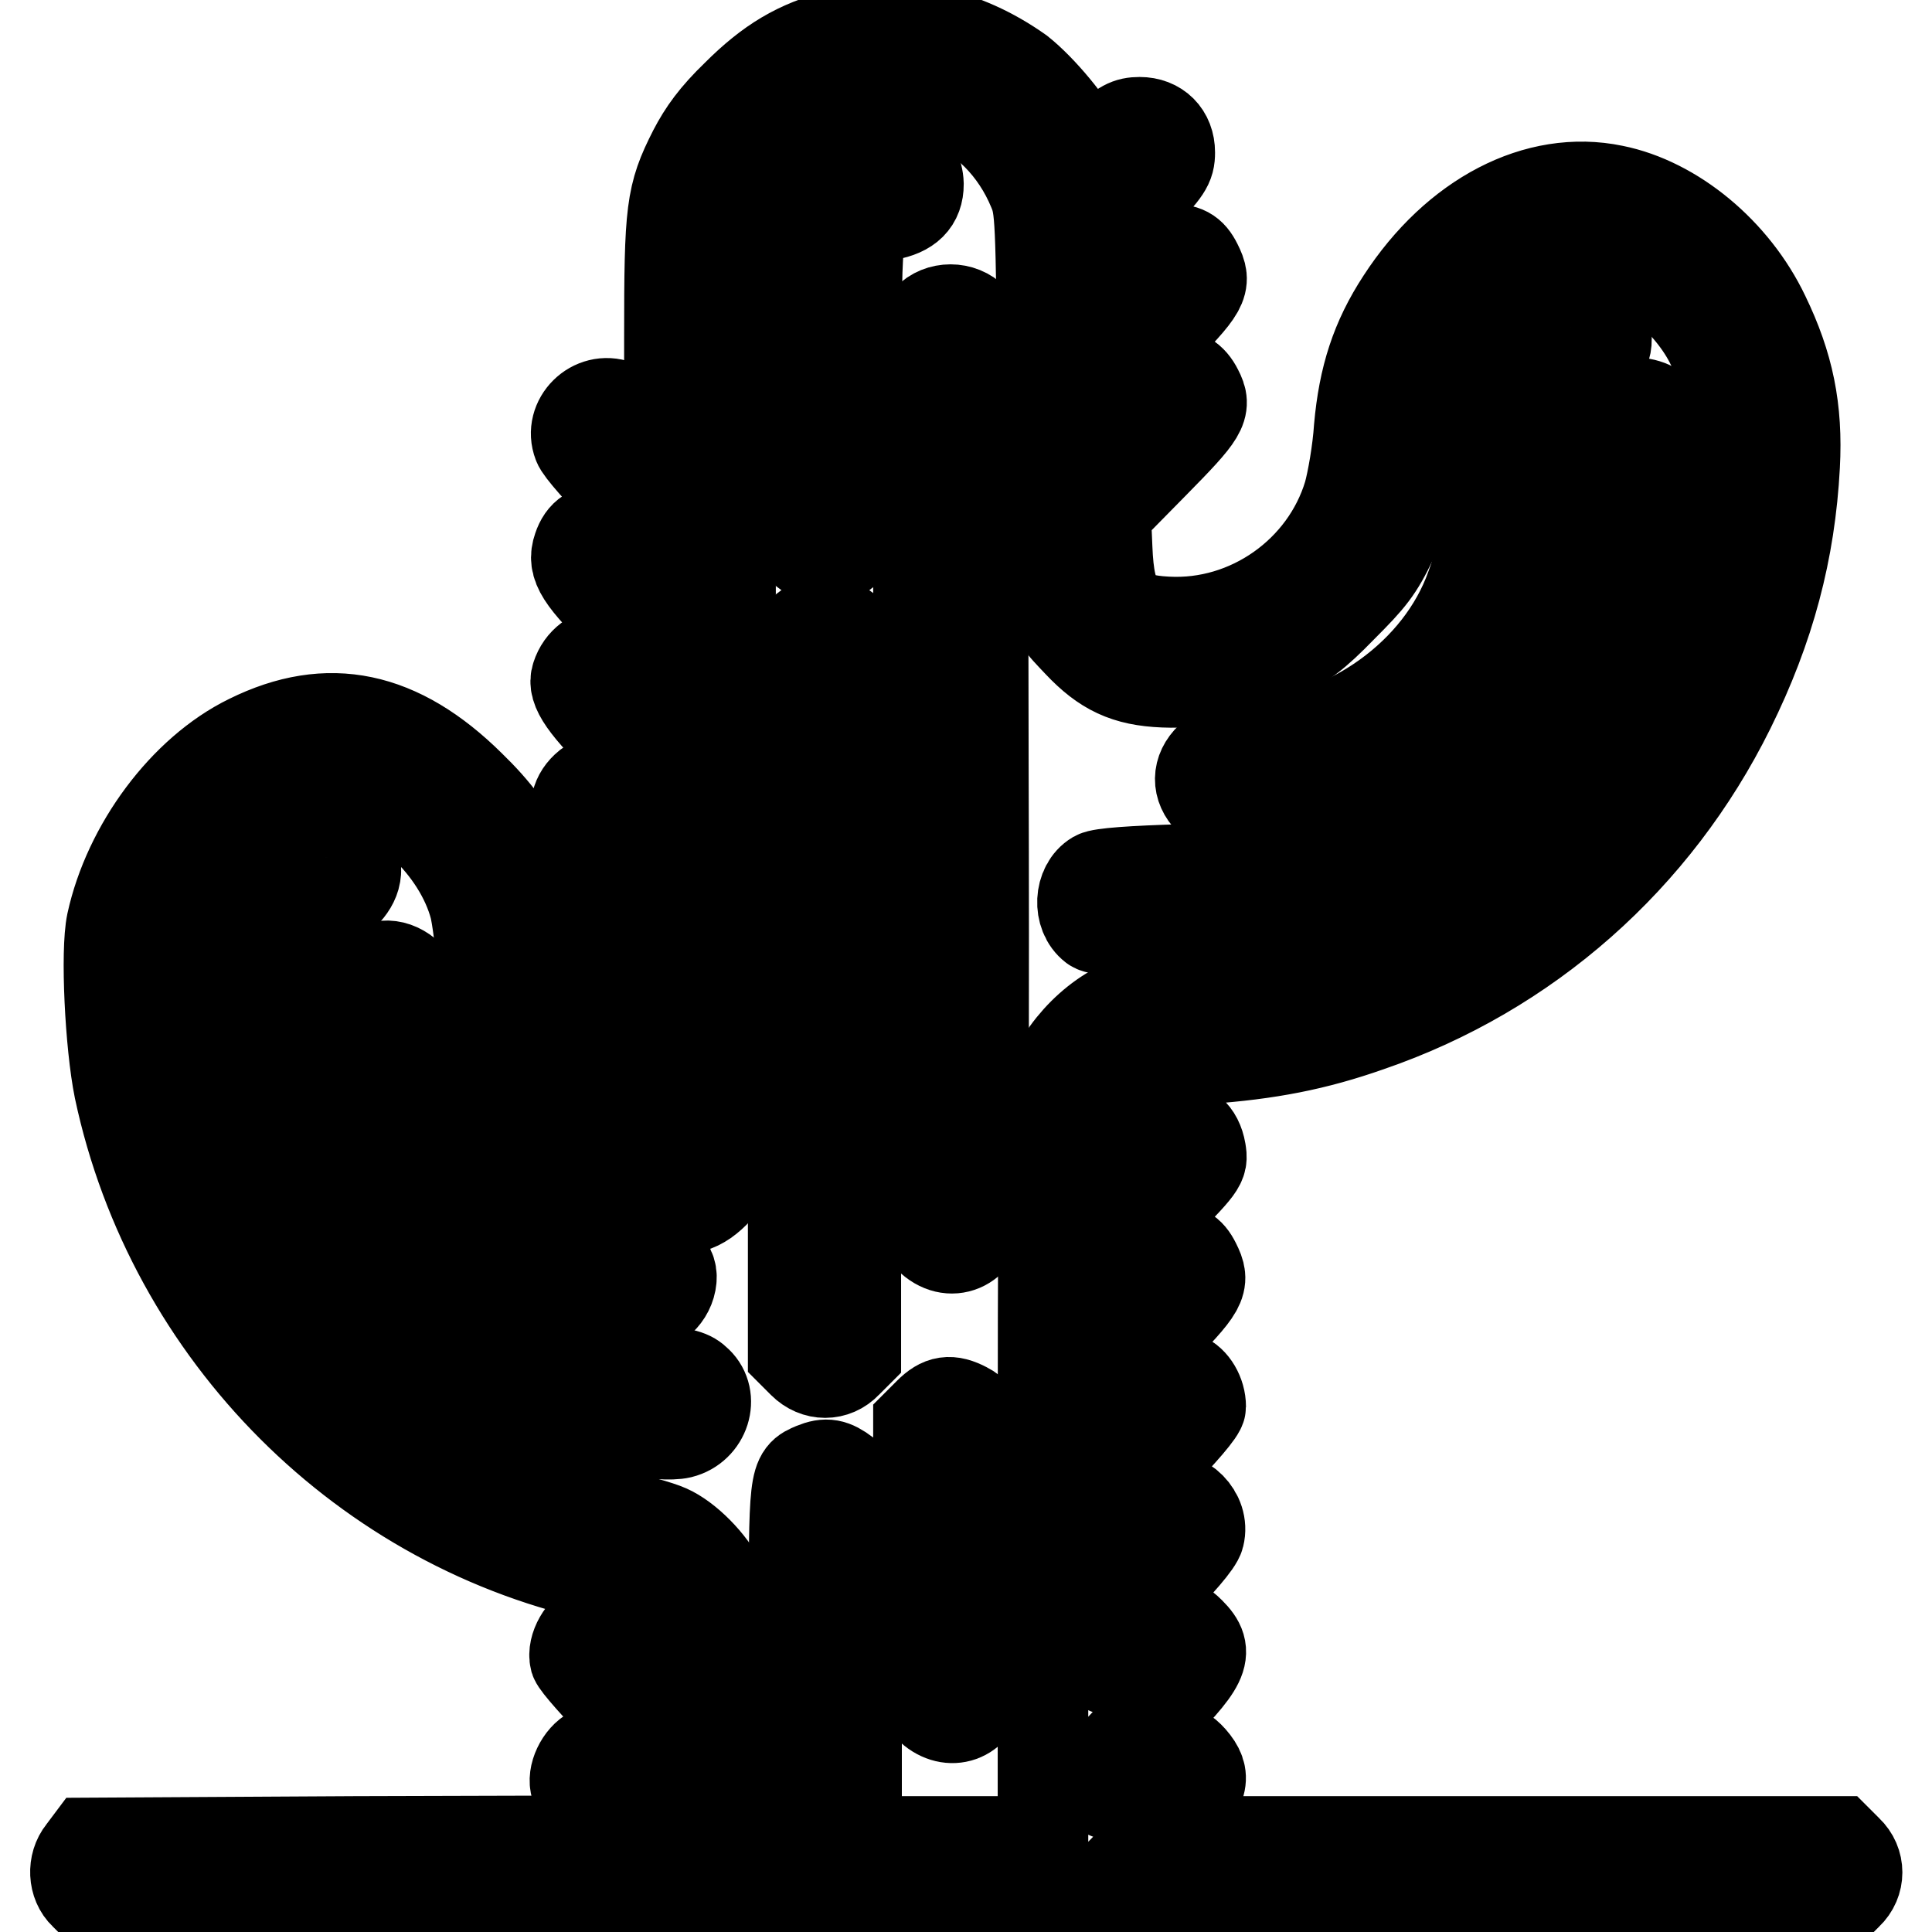 <?xml version="1.0" encoding="utf-8"?>
<!-- Svg Vector Icons : http://www.onlinewebfonts.com/icon -->
<!DOCTYPE svg PUBLIC "-//W3C//DTD SVG 1.1//EN" "http://www.w3.org/Graphics/SVG/1.1/DTD/svg11.dtd">
<svg version="1.1" xmlns="http://www.w3.org/2000/svg" xmlns:xlink="http://www.w3.org/1999/xlink" x="0px" y="0px" viewBox="0 0 256 256" enable-background="new 0 0 256 256" xml:space="preserve">
<g><g><g><path stroke-width="12" fill-opacity="0" stroke="#000000"  d="M111.1,4.6c-5.4,1.4-9.1,3.6-13.5,8c-2.9,2.8-4.4,4.9-5.7,7.4c-3,5.9-3.2,7.8-3.2,24.7v15L85.9,57c-1.6-1.5-3.4-3-4.1-3.3c-3.2-1.2-6.4,2-5.2,5.1c0.2,0.7,3.1,4,6.3,7.2l5.8,5.9v2.4v2.4l-3.3-3.3c-2.7-2.7-3.5-3.3-4.9-3.3c-2.2,0-3.3,0.7-3.9,2.5c-0.8,2.3,0.2,4,6.5,10.1l5.6,5.6v2.4v2.4l-3.3-3.3c-2.8-2.8-3.5-3.3-5-3.3c-1.7,0-3.4,1.2-4,3.1c-0.6,1.7,1,4,6.7,9.6l5.6,5.6v2.4v2.4l-3.3-3.2c-3.7-3.6-5.2-4-7.5-2.3c-1.6,1.3-2,3.1-1.1,4.8c0.4,0.7,3.3,3.8,6.3,6.9l5.6,5.6v2.4v2.4l-3.4-3.2c-3.8-3.7-5.3-4.1-7.6-2.1c-1,0.9-1.4,1.6-1.4,2.9c0,1.7,0.5,2.3,6.2,8l6.2,6.2v6.7c0,3.6-0.1,6.7-0.3,6.7c-0.1,0-1.5-0.6-3-1.4c-5.4-2.6-10.6-8.7-12.2-14.4c-0.3-1.1-0.8-4.7-1-8c-0.9-11.6-3.1-16.9-9.9-23.5c-9.4-9.3-18.8-11.3-29.3-6.1c-8.6,4.2-16,14.2-18.2,24.3c-0.8,3.8-0.2,16.1,1,22c6.9,32.5,32.6,58.2,64.8,64.8c2.6,0.5,5.1,1.2,5.6,1.5c1.7,0.9,2.4,3.1,2.4,7.1v3.7l-3.1-3c-3.3-3.2-4.7-3.8-6.7-3.1c-1.6,0.6-3,3-2.6,4.6c0.2,0.6,3,3.8,6.4,7.2l6,6v2.4v2.4l-3.1-3c-3.5-3.4-4.9-3.9-7-2.8c-1.6,0.8-2.7,3.2-2.2,4.6c0.2,0.4,1.6,2.2,3.2,4l2.9,3.2L47.1,244l-35.3,0.2l-0.9,1.2c-1.3,1.6-1.2,4.2,0.3,5.6l1.2,1.2H128h115.6l1.2-1.2c1.7-1.6,1.7-4.2,0-5.8l-1.2-1.2h-45.5h-45.5l3.2-3.3c3.7-3.8,4.1-5.3,2.1-7.6c-0.9-1-1.6-1.4-2.9-1.4c-1.5,0-2.2,0.4-4.8,3c-1.7,1.7-3.2,3-3.4,3c-0.2,0-0.3-0.9-0.3-2.1c0-2,0.2-2.2,5.6-7.6c7.5-7.5,8.3-9,5.6-11.7c-2.2-2.2-3.5-1.9-7.3,1.7c-1.8,1.7-3.4,3.2-3.6,3.2c-0.2,0-0.3-0.9-0.3-2c0-1.9,0.2-2.3,6-8.2c3.8-3.8,6.2-6.6,6.4-7.5c0.7-2.8-2.1-5.6-4.9-5c-0.7,0.2-2.7,1.7-4.4,3.3l-3.1,3v-2.3v-2.3l6.3-6.4c4-4.1,6.3-6.8,6.3-7.4c0-1.7-1-3.4-2.3-3.9c-2.4-1.1-3.5-0.7-7,2.7l-3.3,3.2V186v-2.3l6.3-6.4c6.6-6.7,6.9-7.3,5.6-9.9c-0.8-1.6-1.6-2-3.7-2c-1.1,0-2.2,0.7-4.8,3.3l-3.3,3.2v-2.3v-2.3l6.4-6.5c6.3-6.4,6.4-6.5,6.1-8.3c-0.4-2.3-1.8-3.5-4.1-3.5c-1.5,0-2.2,0.5-5,3.3l-3.3,3.2v-3.6c0-5.9,1.2-8.7,4.4-10.4c0.7-0.3,4.6-0.9,8.6-1.2c8.4-0.6,14.6-1.8,21.7-4.3c21-7.2,38-22.3,47.8-42.1c5.3-10.7,8-20.9,8.6-32.2c0.4-7.5-0.8-13.3-4-19.9c-4-8.4-12-15-20-16.6c-10.1-2.1-20.9,3.5-28.1,14.6c-3.4,5.2-5,10.2-5.6,16.9c-0.2,3.1-0.9,7-1.4,8.8c-3.1,10.3-13.2,17.5-24.1,16.9c-6-0.3-7.6-2.2-7.9-9.8l-0.2-4.7l6.4-6.5c6.5-6.6,7-7.4,5.8-9.7c-0.8-1.6-1.9-2.2-3.7-2.3c-1.4,0-2.2,0.5-5,3.3l-3.3,3.2v-2.3v-2.3l6.3-6.4c6.6-6.7,6.9-7.3,5.6-9.9c-0.8-1.6-1.6-2-3.7-2c-1.1,0-2.2,0.7-4.8,3.3l-3.3,3.2V35v-4.3l4.1-4.3c3.7-3.9,4.1-4.5,4.1-6.2c0-2.4-1.6-4-4-4c-1.5,0-2.3,0.4-4.4,2.4l-2.6,2.4l-0.7-1.6c-1.4-2.9-5.3-7.6-8.2-9.9C127.6,4.2,119.4,2.5,111.1,4.6z M125.2,13.4c5.1,1.9,9.4,6.2,11.7,11.8c1,2.4,1,3.5,1.3,27.7c0.3,28.8,0.1,27.4,4.7,32.3c3.4,3.6,6.3,5,11.3,5.2c5.2,0.2,9.6-0.7,15.1-3.4c3.4-1.7,5-2.9,8.5-6.5c3.8-3.8,4.8-5,6.7-9c2.6-5.4,3.2-7.7,3.5-13.7c0.4-5.9,1.3-9.6,3.5-13.7c4.3-8.3,12.3-12.9,19.5-11.4c4,0.8,7.2,2.7,10.7,6.2c5.7,5.7,7.5,10.6,7.4,20.4c-0.1,26.8-15.7,52-39.9,64.2c-9.9,5-18.3,7.3-30.1,8.1c-3.9,0.3-8.1,0.8-9.3,1.2c-5,1.7-10.1,7.3-11.1,12.4c-0.4,1.7-0.5,18.1-0.5,50.5V244h-20.6H97l-0.1-15.9c-0.1-15.5-0.2-15.9-1.3-18.2c-1.4-2.9-4.6-6.1-7.1-7.2c-1.1-0.5-4.6-1.5-7.8-2.1c-33.1-7.4-56.6-35.2-57.9-68.5c-0.3-8.6,0.1-11.4,2.8-16.7c3.3-6.7,7.6-10.4,13.5-12c2.5-0.6,3.5-0.7,5.8-0.2c8,1.6,15.9,9.1,18,17c0.3,1.2,0.8,4.8,1,8.1c0.3,4.5,0.7,6.8,1.8,10c3.4,10,12.3,18.6,21.8,21.4c3.3,1,5.3,0.4,7.6-2.1l1.7-1.9V92.9c0-67.6-0.1-65.4,2.5-70.4c2.4-4.7,7.3-8.5,12.8-10C115.6,11.7,121.8,12.1,125.2,13.4z"/><path stroke-width="12" fill-opacity="0" stroke="#000000"  d="M114.9,20.6c-3.4,1-6.8,4-8.5,7.3c-0.9,1.6-0.9,3.3-1.1,22.7l-0.1,21l1.2,1.2c1.7,1.7,4.3,1.7,5.9,0l1.2-1.2V51.4c0-23.3-0.2-22.1,4.1-22.9c2.8-0.5,4.1-1.8,4.1-4.1C121.6,21.1,118.7,19.5,114.9,20.6z"/><path stroke-width="12" fill-opacity="0" stroke="#000000"  d="M122.9,42.3l-1.2,1.2V103v59.6l1.4,1.4c2.8,2.8,6.5,1.2,7.1-3c0.1-1.2,0.2-28.1,0.1-59.8l-0.1-57.6l-1.2-1.3C127.4,40.6,124.5,40.6,122.9,42.3z"/><path stroke-width="12" fill-opacity="0" stroke="#000000"  d="M204.2,42.1c-2.8,1.3-5.1,3.5-6.6,6.3c-1.1,2.1-1.1,2.8-1.3,14.1c-0.2,11.3-0.2,12.1-1.4,15.3c-4.1,11.5-16.1,20.1-29.1,21c-3.6,0.2-4.3,0.4-5.4,1.6c-1.8,1.7-1.8,3.9-0.1,5.6c1.2,1.2,1.4,1.2,5.7,1c14.1-0.8,28.7-10.6,35.1-23.4c3-6.1,3.6-9.7,3.6-22.1c0-9.5,0-10.2,1-11.1c0.6-0.6,1.6-1,2.6-1c2.1,0,4.1-1.7,4.5-3.7c0.2-1.2,0-1.8-1-3c-1.1-1.3-1.7-1.6-3.3-1.6C207.3,41.1,205.4,41.5,204.2,42.1z"/><path stroke-width="12" fill-opacity="0" stroke="#000000"  d="M215.6,53.6c-2.2,0.9-2.5,1.9-2.8,8.5c-0.4,9.5-2,16.2-5.6,23.3c-5.4,10.9-13.5,18.8-24.6,24.3c-8.5,4.2-12.9,5.1-25.7,5.5c-6.9,0.2-11,0.5-11.7,0.9c-2.2,1.3-2.4,5.1-0.3,6.7c1.2,1,18.1,0.9,23.5,0c24-4.2,44.4-22.7,50.6-46c2.4-8.9,2.9-20.2,1-22.1C218.8,53.5,216.9,53.1,215.6,53.6z"/><path stroke-width="12" fill-opacity="0" stroke="#000000"  d="M106.4,83.6l-1.3,1.3v47.2v47.2l1.3,1.3c1.7,1.7,4.2,1.7,5.8,0l1.2-1.2v-47.4V84.7l-1.2-1.2C110.6,81.9,108.1,81.9,106.4,83.6z"/><path stroke-width="12" fill-opacity="0" stroke="#000000"  d="M39.8,112.2c-3.6,1.8-7.8,8.2-8.8,13.4c-0.2,1.4-0.2,4.3,0,7c2.2,24.5,19.9,47.2,42.6,54.7c5.6,1.8,14.1,3.2,16.6,2.6c3.2-0.8,4.4-4.7,2.2-6.8c-0.9-0.9-1.8-1.2-5.4-1.4c-6.7-0.5-11.9-2-18-5c-14.1-7-24.2-19.9-28.5-36.2c-1.2-4.8-1.7-13.7-0.9-16.3c0.9-2.8,2.3-4.6,3.6-4.6c1.6,0,3.6-1.9,3.9-3.7c0.2-1.3,0-1.8-1.2-3.1C44.3,111.2,42.3,111,39.8,112.2z"/><path stroke-width="12" fill-opacity="0" stroke="#000000"  d="M48.6,129.2c-1,1-1.2,1.7-1.2,4c0,5.7,3.2,14.6,7.6,21.4c4,6.1,11.5,12.8,17.5,15.8c3.1,1.6,9.2,3.2,11.8,3.2c2.2,0,4.2-1.6,4.6-3.7c0.2-1.1,0-1.8-1-3c-1.1-1.3-1.7-1.5-4.4-1.8c-9.9-1-19-8.2-24.5-19.2c-1.8-3.7-3.4-9.5-3.4-12.8c0-2-0.2-2.6-1.4-3.8C52.4,127.6,50.2,127.5,48.6,129.2z"/><path stroke-width="12" fill-opacity="0" stroke="#000000"  d="M123.1,187.2l-1.4,1.4v18.1v18.1l1.4,1.4c2.5,2.5,5.9,1.6,6.8-1.9c0.6-2.4,0.6-32.8,0-35.2c-0.3-1.3-0.9-2.1-1.9-2.6C125.9,185.4,124.7,185.6,123.1,187.2z"/><path stroke-width="12" fill-opacity="0" stroke="#000000"  d="M107.8,194.5c-2.6,1.1-2.6,1-2.6,22.7v20l1.2,1.3c1.5,1.8,4.1,1.8,5.9,0.2l1.2-1.1V217v-20.5l-1.5-1.3C110.4,194,109.5,193.8,107.8,194.5z"/></g></g></g>
</svg>